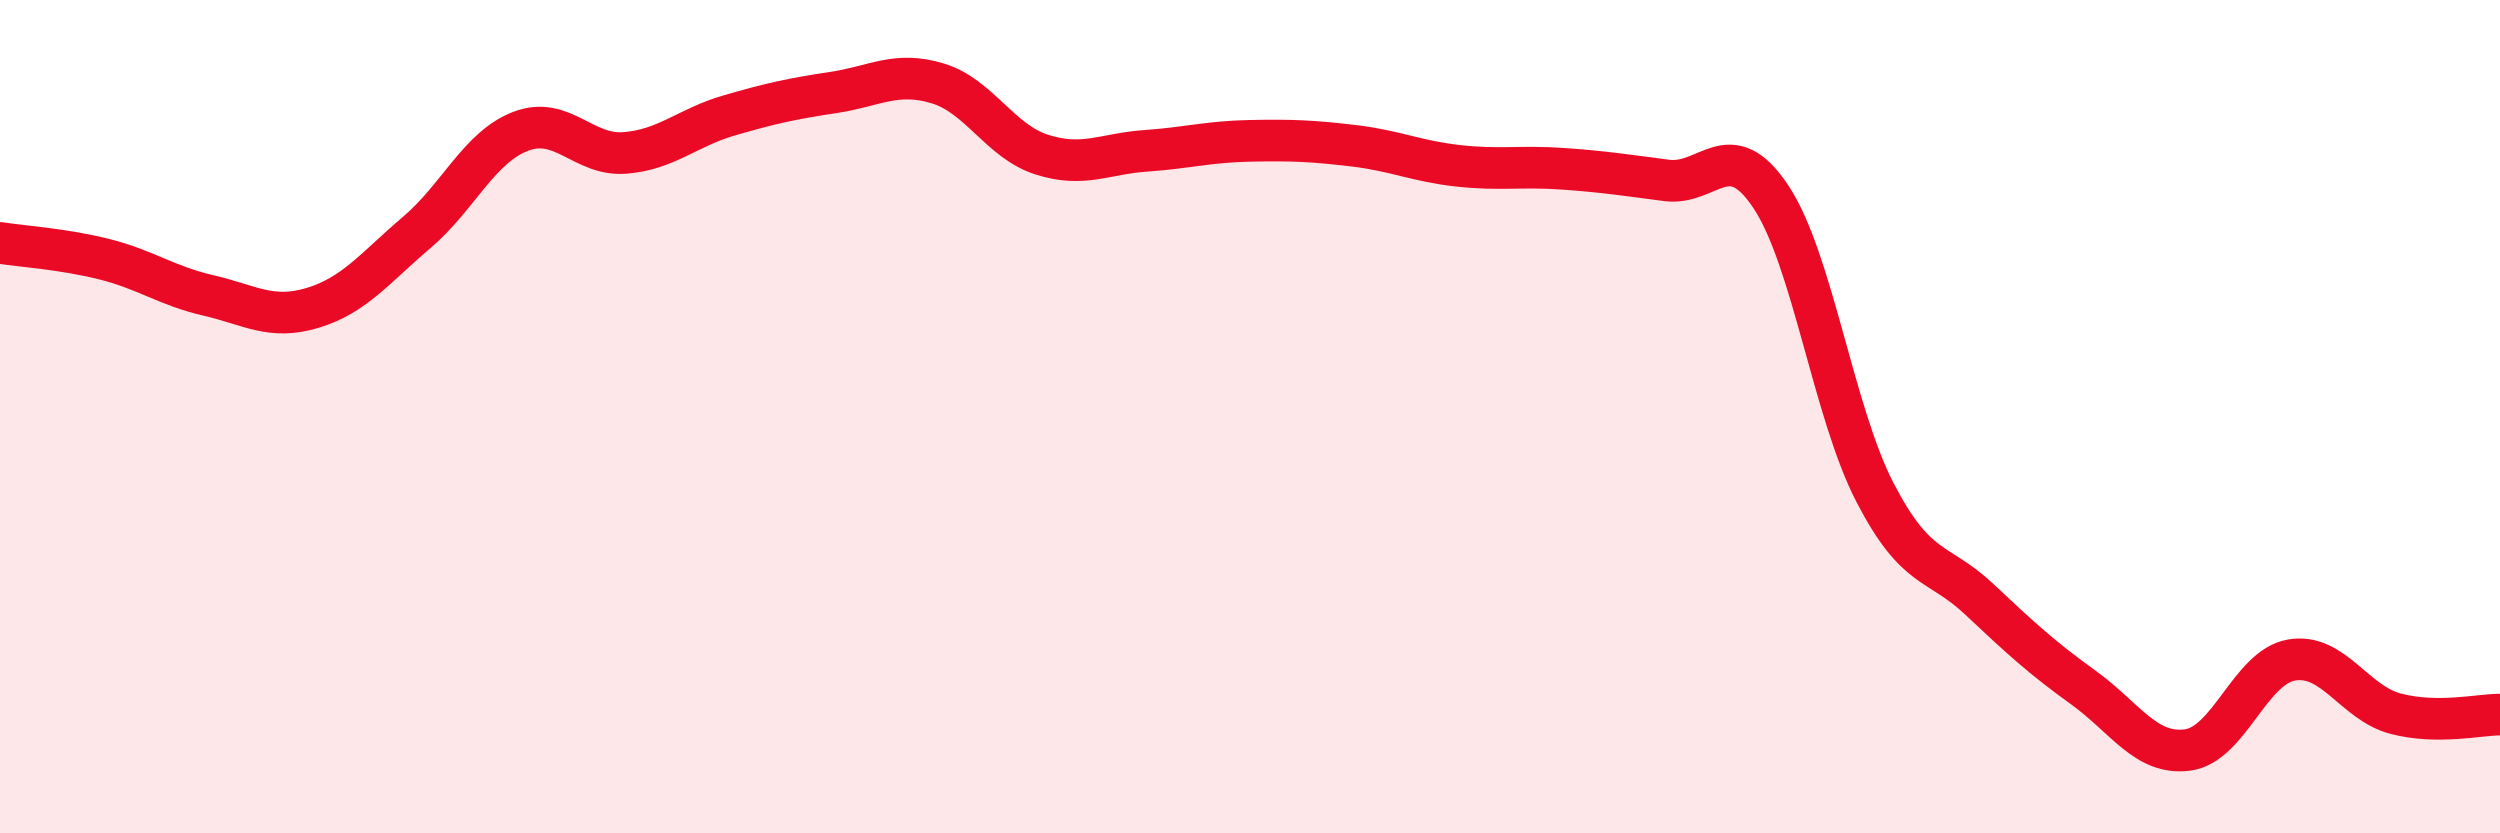 
    <svg width="60" height="20" viewBox="0 0 60 20" xmlns="http://www.w3.org/2000/svg">
      <path
        d="M 0,5.83 C 0.5,5.91 1.5,5.97 2.5,6.22 C 3.5,6.47 4,6.86 5,7.09 C 6,7.32 6.5,7.69 7.5,7.39 C 8.5,7.09 9,6.43 10,5.58 C 11,4.73 11.5,3.53 12.5,3.15 C 13.5,2.77 14,3.75 15,3.67 C 16,3.59 16.5,3.06 17.5,2.77 C 18.5,2.48 19,2.37 20,2.22 C 21,2.07 21.5,1.7 22.5,2 C 23.5,2.3 24,3.39 25,3.71 C 26,4.03 26.5,3.69 27.5,3.62 C 28.5,3.55 29,3.4 30,3.38 C 31,3.36 31.5,3.38 32.5,3.5 C 33.5,3.62 34,3.87 35,3.98 C 36,4.09 36.5,3.98 37.5,4.05 C 38.5,4.12 39,4.2 40,4.33 C 41,4.46 41.5,3.22 42.5,4.72 C 43.5,6.22 44,9.89 45,11.82 C 46,13.75 46.5,13.44 47.5,14.38 C 48.5,15.32 49,15.78 50,16.5 C 51,17.22 51.5,18.13 52.5,18 C 53.5,17.87 54,16.01 55,15.84 C 56,15.67 56.5,16.87 57.5,17.13 C 58.5,17.39 59.5,17.15 60,17.15L60 20L0 20Z"
        fill="#EB0A25"
        opacity="0.1"
        stroke-linecap="round"
        stroke-linejoin="round"
      />
      <path
        d="M 0,5.83 C 0.5,5.91 1.5,5.97 2.5,6.22 C 3.5,6.47 4,6.86 5,7.09 C 6,7.32 6.5,7.69 7.5,7.39 C 8.5,7.09 9,6.43 10,5.58 C 11,4.73 11.5,3.53 12.5,3.15 C 13.5,2.77 14,3.75 15,3.67 C 16,3.59 16.5,3.06 17.5,2.77 C 18.5,2.48 19,2.37 20,2.22 C 21,2.07 21.5,1.7 22.5,2 C 23.5,2.3 24,3.39 25,3.71 C 26,4.03 26.5,3.69 27.5,3.62 C 28.5,3.55 29,3.4 30,3.38 C 31,3.36 31.5,3.38 32.5,3.5 C 33.5,3.62 34,3.87 35,3.98 C 36,4.09 36.5,3.98 37.5,4.05 C 38.5,4.12 39,4.2 40,4.33 C 41,4.46 41.5,3.22 42.5,4.72 C 43.5,6.22 44,9.89 45,11.82 C 46,13.75 46.5,13.44 47.5,14.38 C 48.5,15.32 49,15.78 50,16.5 C 51,17.22 51.5,18.13 52.5,18 C 53.5,17.87 54,16.01 55,15.84 C 56,15.67 56.5,16.87 57.5,17.13 C 58.5,17.39 59.5,17.15 60,17.15"
        stroke="#EB0A25"
        stroke-width="1"
        fill="none"
        stroke-linecap="round"
        stroke-linejoin="round"
      />
    </svg>
  